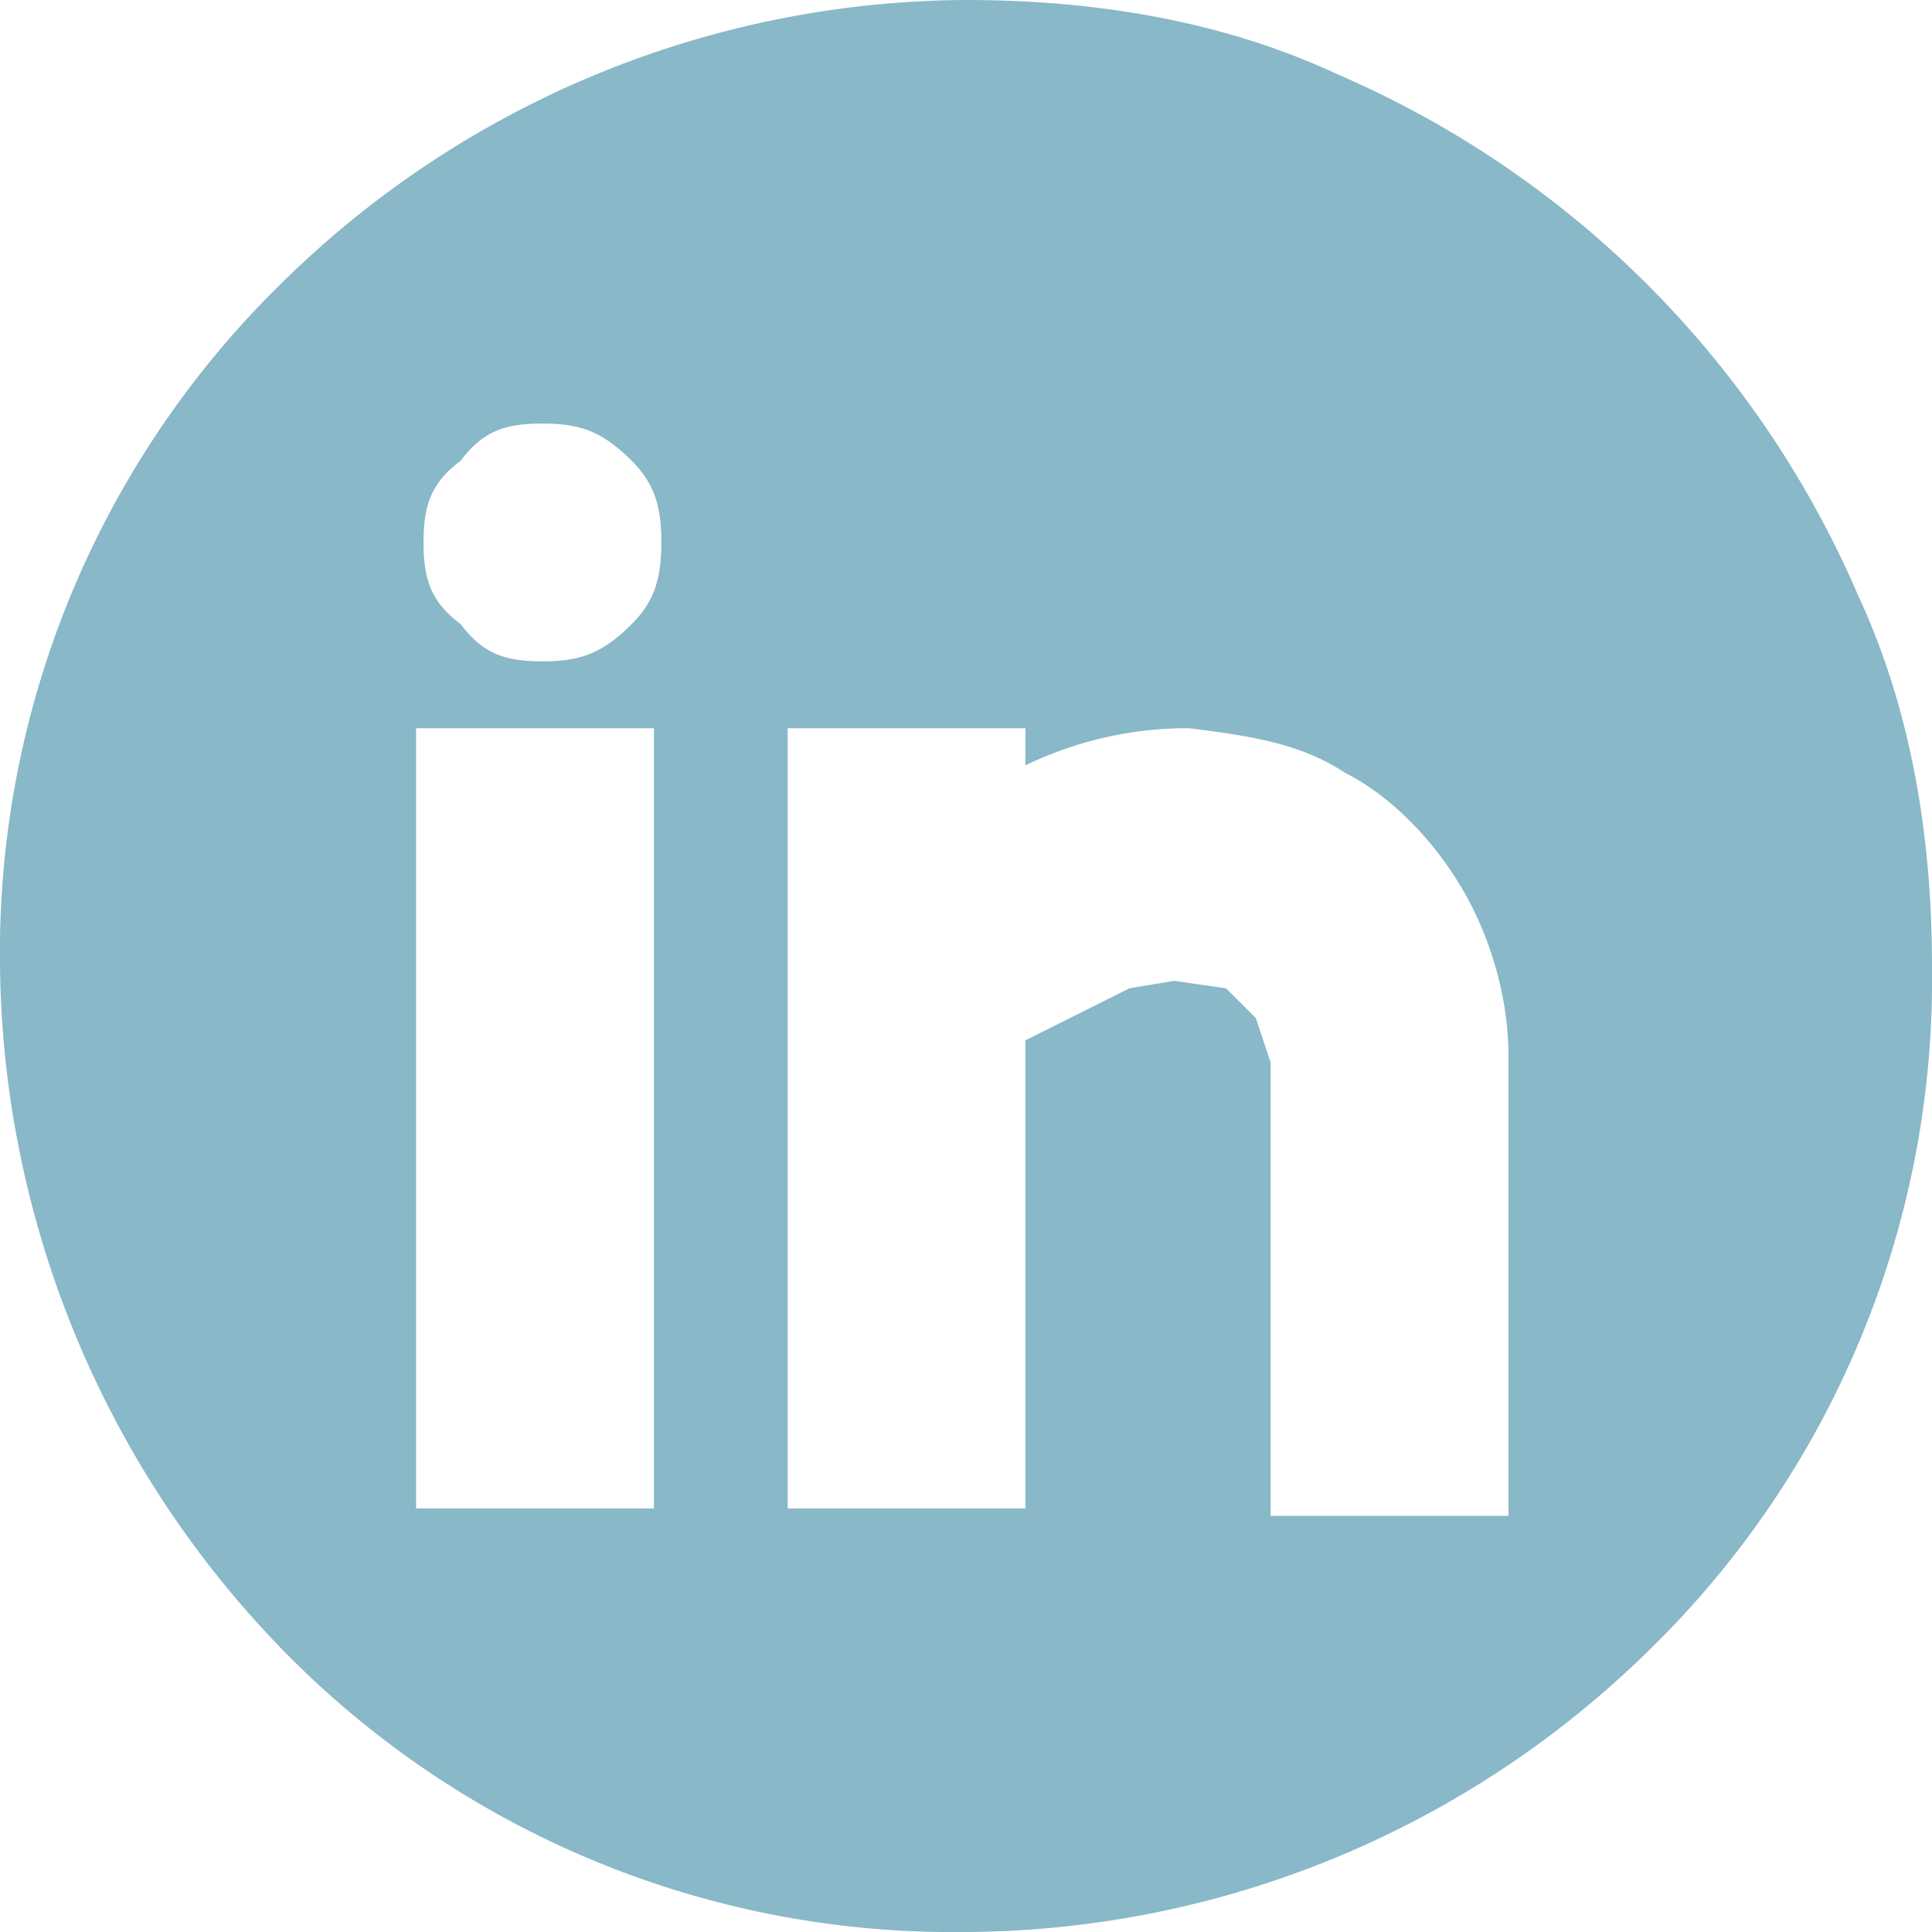 <svg width="26" height="26" fill="none" xmlns="http://www.w3.org/2000/svg"><path d="M13 0c1.8 0 3.5.3 5 1a13.4 13.4 0 0 1 7 7c.7 1.5 1 3.2 1 5a12.6 12.6 0 0 1-3.8 9.2A13.2 13.2 0 0 1 13 26a12.6 12.6 0 0 1-9.2-3.8A13.4 13.4 0 0 1 0 13a12.6 12.6 0 0 1 3.8-9.2A13.2 13.2 0 0 1 13 0ZM9 9.8H5.6v10.5h3.2V9.8Zm-1.7-.9c.5 0 .8-.1 1.2-.5.3-.3.4-.6.4-1.1 0-.5-.1-.8-.4-1.1-.4-.4-.7-.5-1.2-.5s-.8.1-1.1.5c-.4.3-.5.6-.5 1.1 0 .5.1.8.5 1.1.3.4.6.5 1.1.5Zm13 5.3c0-.7-.2-1.5-.6-2.2-.4-.7-1-1.3-1.6-1.6-.6-.4-1.3-.5-2.1-.6a5 5 0 0 0-2.2.5v-.5h-3.2v10.5h3.2V14l1.4-.7.6-.1.7.1.4.4.2.6v6.1h3.2v-6.1Z" fill="#89B8C8"/></svg>